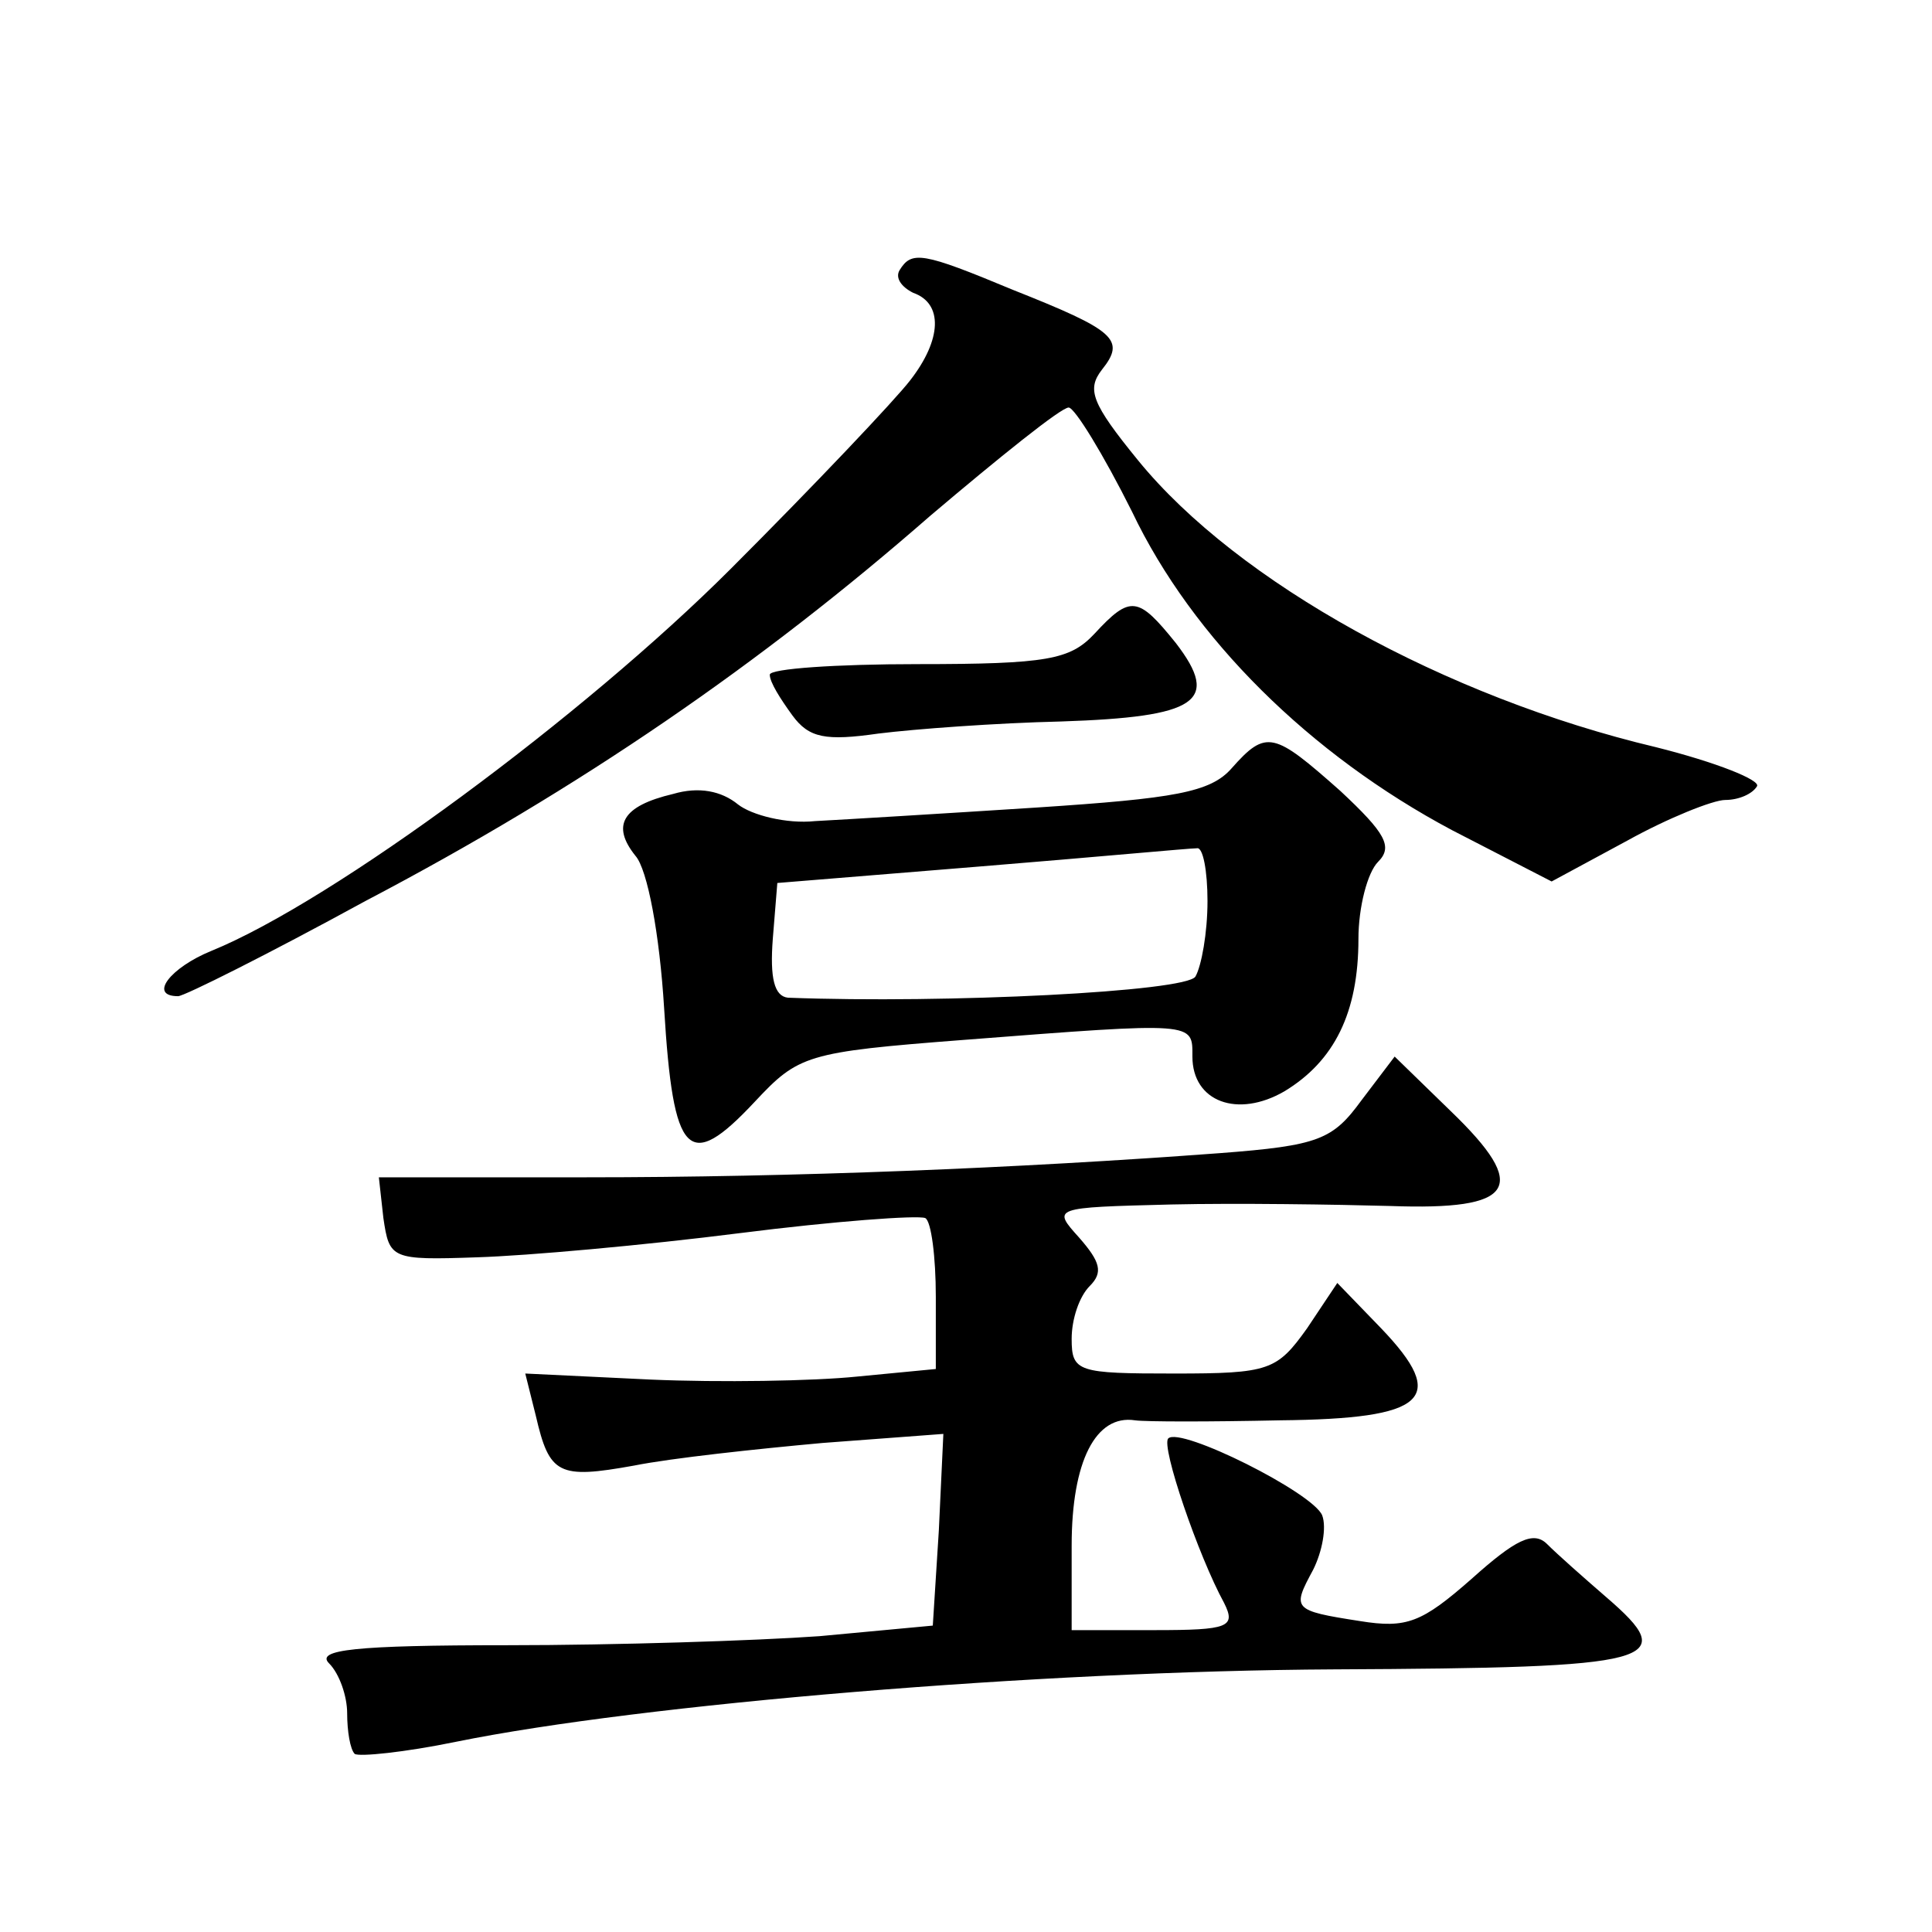 <?xml version="1.0" standalone="no"?>
<!DOCTYPE svg PUBLIC "-//W3C//DTD SVG 20010904//EN"
 "http://www.w3.org/TR/2001/REC-SVG-20010904/DTD/svg10.dtd">
<svg version="1.0" xmlns="http://www.w3.org/2000/svg"
 width="128pt" height="128pt" viewBox="0 0 128 128"
 preserveAspectRatio="xMidYMid meet">
<g transform="translate(0,128) scale(0.1,-0.1)"
fill="#0" stroke="none">
<path d="M596 1101 c-3 -5 1 -11 9 -15 20 -7 19 -31 -2 -58 -10 -13 -63 -69 -119
-125 -97 -97 -263 -220 -344 -253 -27 -11 -42 -30 -22 -30 4 0 60 28 124 63 143
75 263 158 374 255 46 39 87 72 92 72 4 0 23 -31 42 -69 40 -84 118 -161 212 -211
l66 -34 50 27 c27 15 57 27 65 27 9 0 18 4 21 9 3 4 -27 16 -67 26 -139 33 -277
109 -343 190 -31 38 -34 47 -24 60 16 20 9 26 -59 53 -60 25 -67 26 -75 13z M725
860 c-16 -17 -31 -20 -117 -20 -54 0 -98 -3 -98 -7 0 -5 7 -16 15 -27 11 -15 22
-17 57 -12 24 3 78 7 121 8 90 3 106 13 76 52 -25 31 -30 32 -54 6z M816 771 c-14
-16 -38 -20 -129 -26 -62 -4 -128 -8 -147 -9 -19 -2 -42 4 -51 11 -11 9 -26 12
-43 7 -34 -8 -41 -21 -25 -41 8 -9 16 -52 19 -101 6 -99 16 -109 60 -62 29 31 34
33 138 41 155 12 152 12 152 -11 0 -30 30 -41 61 -23 33 20 49 52 49 101 0 21 6
44 13 51 10 10 5 19 -25 47 -44 39 -49 41 -72 15z m-16 -88 c0 -21 -4 -43 -8 -50
-6 -10 -165 -18 -270 -14 -9 1 -12 13 -10 39 l3 37 135 11 c74 6 138 12 143 12
4 1 7 -15 7 -35z M902 551 c-19 -26 -28 -30 -94 -35 -134 -10 -282 -16 -420 -16
l-137 0 3 -27 c4 -27 5 -28 62 -26 33 1 111 8 174 16 63 8 118 12 123 10 4 -2 7
-26 7 -52 l0 -48 -52 -5 c-29 -3 -91 -4 -137 -2 l-83 4 7 -28 c9 -39 15 -42 65
-33 25 5 81 11 125 15 l80 6 -3 -64 -4 -63 -75 -7 c-42 -3 -135 -6 -207 -6 -101
0 -127 -3 -118 -12 7 -7 12 -22 12 -33 0 -12 2 -24 5 -27 3 -2 33 1 67 8 123 25
386 47 582 48 215 1 230 5 180 48 -15 13 -32 28 -39 35 -9 9 -21 3 -50 -23 -33
-29 -43 -33 -74 -28 -45 7 -45 8 -31 34 6 12 9 28 6 36 -6 15 -94 59 -102 51 -5
-5 20 -78 37 -109 8 -16 3 -18 -46 -18 l-55 0 0 56 c0 56 16 87 42 83 7 -1 50 -1
96 0 97 1 112 14 67 61 l-29 30 -20 -30 c-20 -28 -25 -30 -88 -30 -64 0 -68 1 -68
23 0 13 5 28 12 35 9 9 7 16 -7 32 -18 20 -18 20 61 22 43 1 109 0 145 -1 83 -3
93 12 40 63 l-37 36 -22 -29z"/>
</g>
</svg>
